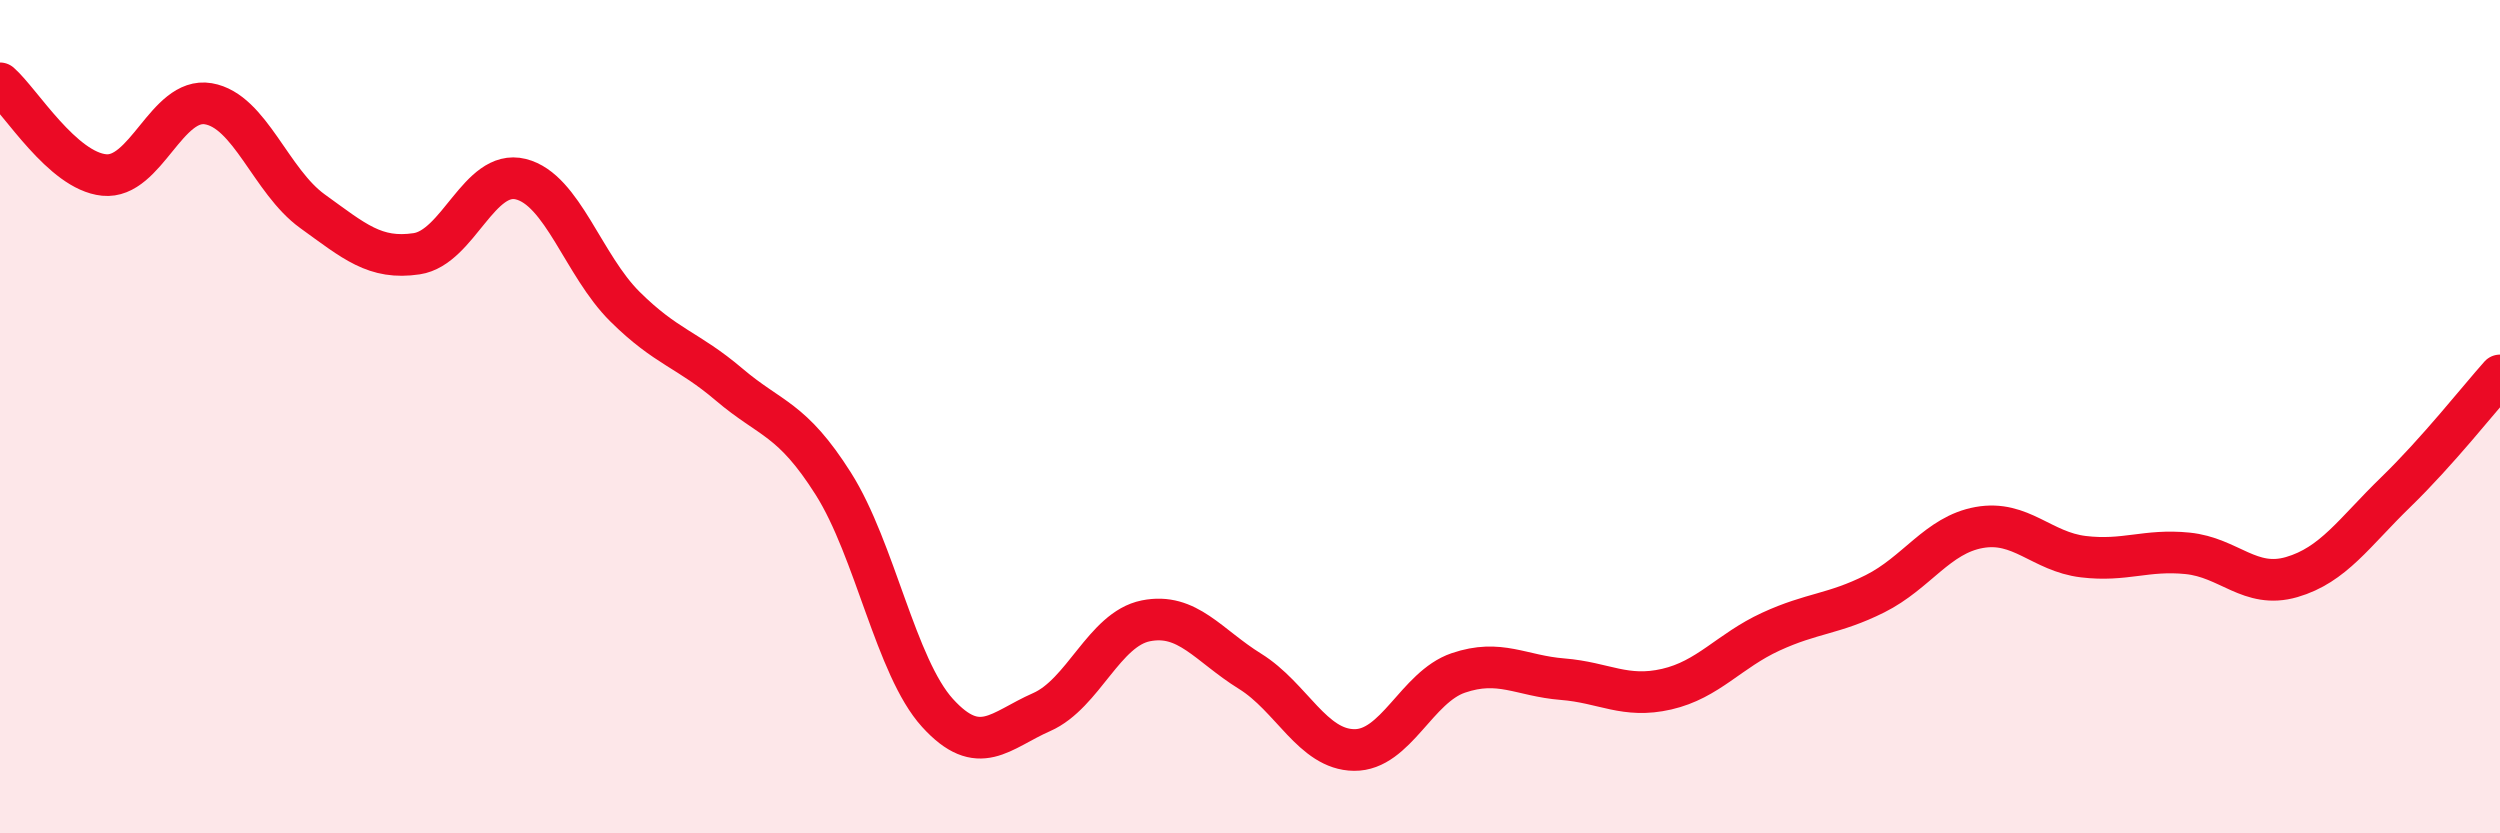 
    <svg width="60" height="20" viewBox="0 0 60 20" xmlns="http://www.w3.org/2000/svg">
      <path
        d="M 0,2 C 0.5,2.44 1.5,4.1 2.5,4.2 C 3.5,4.3 4,2.32 5,2.49 C 6,2.66 6.5,4.35 7.5,5.07 C 8.5,5.79 9,6.24 10,6.09 C 11,5.94 11.5,4.05 12.5,4.3 C 13.5,4.55 14,6.37 15,7.36 C 16,8.35 16.5,8.38 17.5,9.23 C 18.5,10.08 19,10.03 20,11.61 C 21,13.19 21.5,16.01 22.5,17.11 C 23.5,18.21 24,17.53 25,17.09 C 26,16.65 26.5,15.1 27.5,14.9 C 28.5,14.7 29,15.49 30,16.11 C 31,16.73 31.5,17.99 32.5,18 C 33.5,18.01 34,16.49 35,16.15 C 36,15.81 36.5,16.22 37.5,16.3 C 38.5,16.38 39,16.77 40,16.54 C 41,16.31 41.5,15.62 42.5,15.16 C 43.5,14.7 44,14.75 45,14.25 C 46,13.75 46.5,12.84 47.5,12.66 C 48.5,12.48 49,13.24 50,13.36 C 51,13.48 51.5,13.18 52.5,13.28 C 53.5,13.38 54,14.14 55,13.85 C 56,13.56 56.5,12.78 57.5,11.81 C 58.5,10.84 59.5,9.57 60,9.01L60 20L0 20Z"
        fill="#EB0A25"
        opacity="0.1"
        stroke-linecap="round"
        stroke-linejoin="round"
      />
      <path
        d="M 0,2 C 0.5,2.44 1.5,4.1 2.5,4.2 C 3.5,4.3 4,2.32 5,2.49 C 6,2.66 6.5,4.35 7.5,5.07 C 8.5,5.79 9,6.24 10,6.09 C 11,5.94 11.5,4.05 12.5,4.3 C 13.5,4.55 14,6.37 15,7.36 C 16,8.35 16.5,8.38 17.5,9.23 C 18.5,10.08 19,10.03 20,11.61 C 21,13.19 21.5,16.01 22.5,17.11 C 23.5,18.21 24,17.53 25,17.09 C 26,16.65 26.5,15.1 27.5,14.9 C 28.5,14.7 29,15.49 30,16.11 C 31,16.73 31.5,17.99 32.5,18 C 33.5,18.01 34,16.49 35,16.15 C 36,15.81 36.5,16.22 37.5,16.3 C 38.5,16.38 39,16.77 40,16.54 C 41,16.31 41.5,15.62 42.5,15.16 C 43.5,14.7 44,14.75 45,14.25 C 46,13.75 46.5,12.84 47.5,12.66 C 48.5,12.48 49,13.24 50,13.36 C 51,13.48 51.5,13.18 52.5,13.28 C 53.5,13.38 54,14.14 55,13.85 C 56,13.56 56.5,12.78 57.5,11.81 C 58.5,10.84 59.5,9.57 60,9.01"
        stroke="#EB0A25"
        stroke-width="1"
        fill="none"
        stroke-linecap="round"
        stroke-linejoin="round"
      />
    </svg>
  